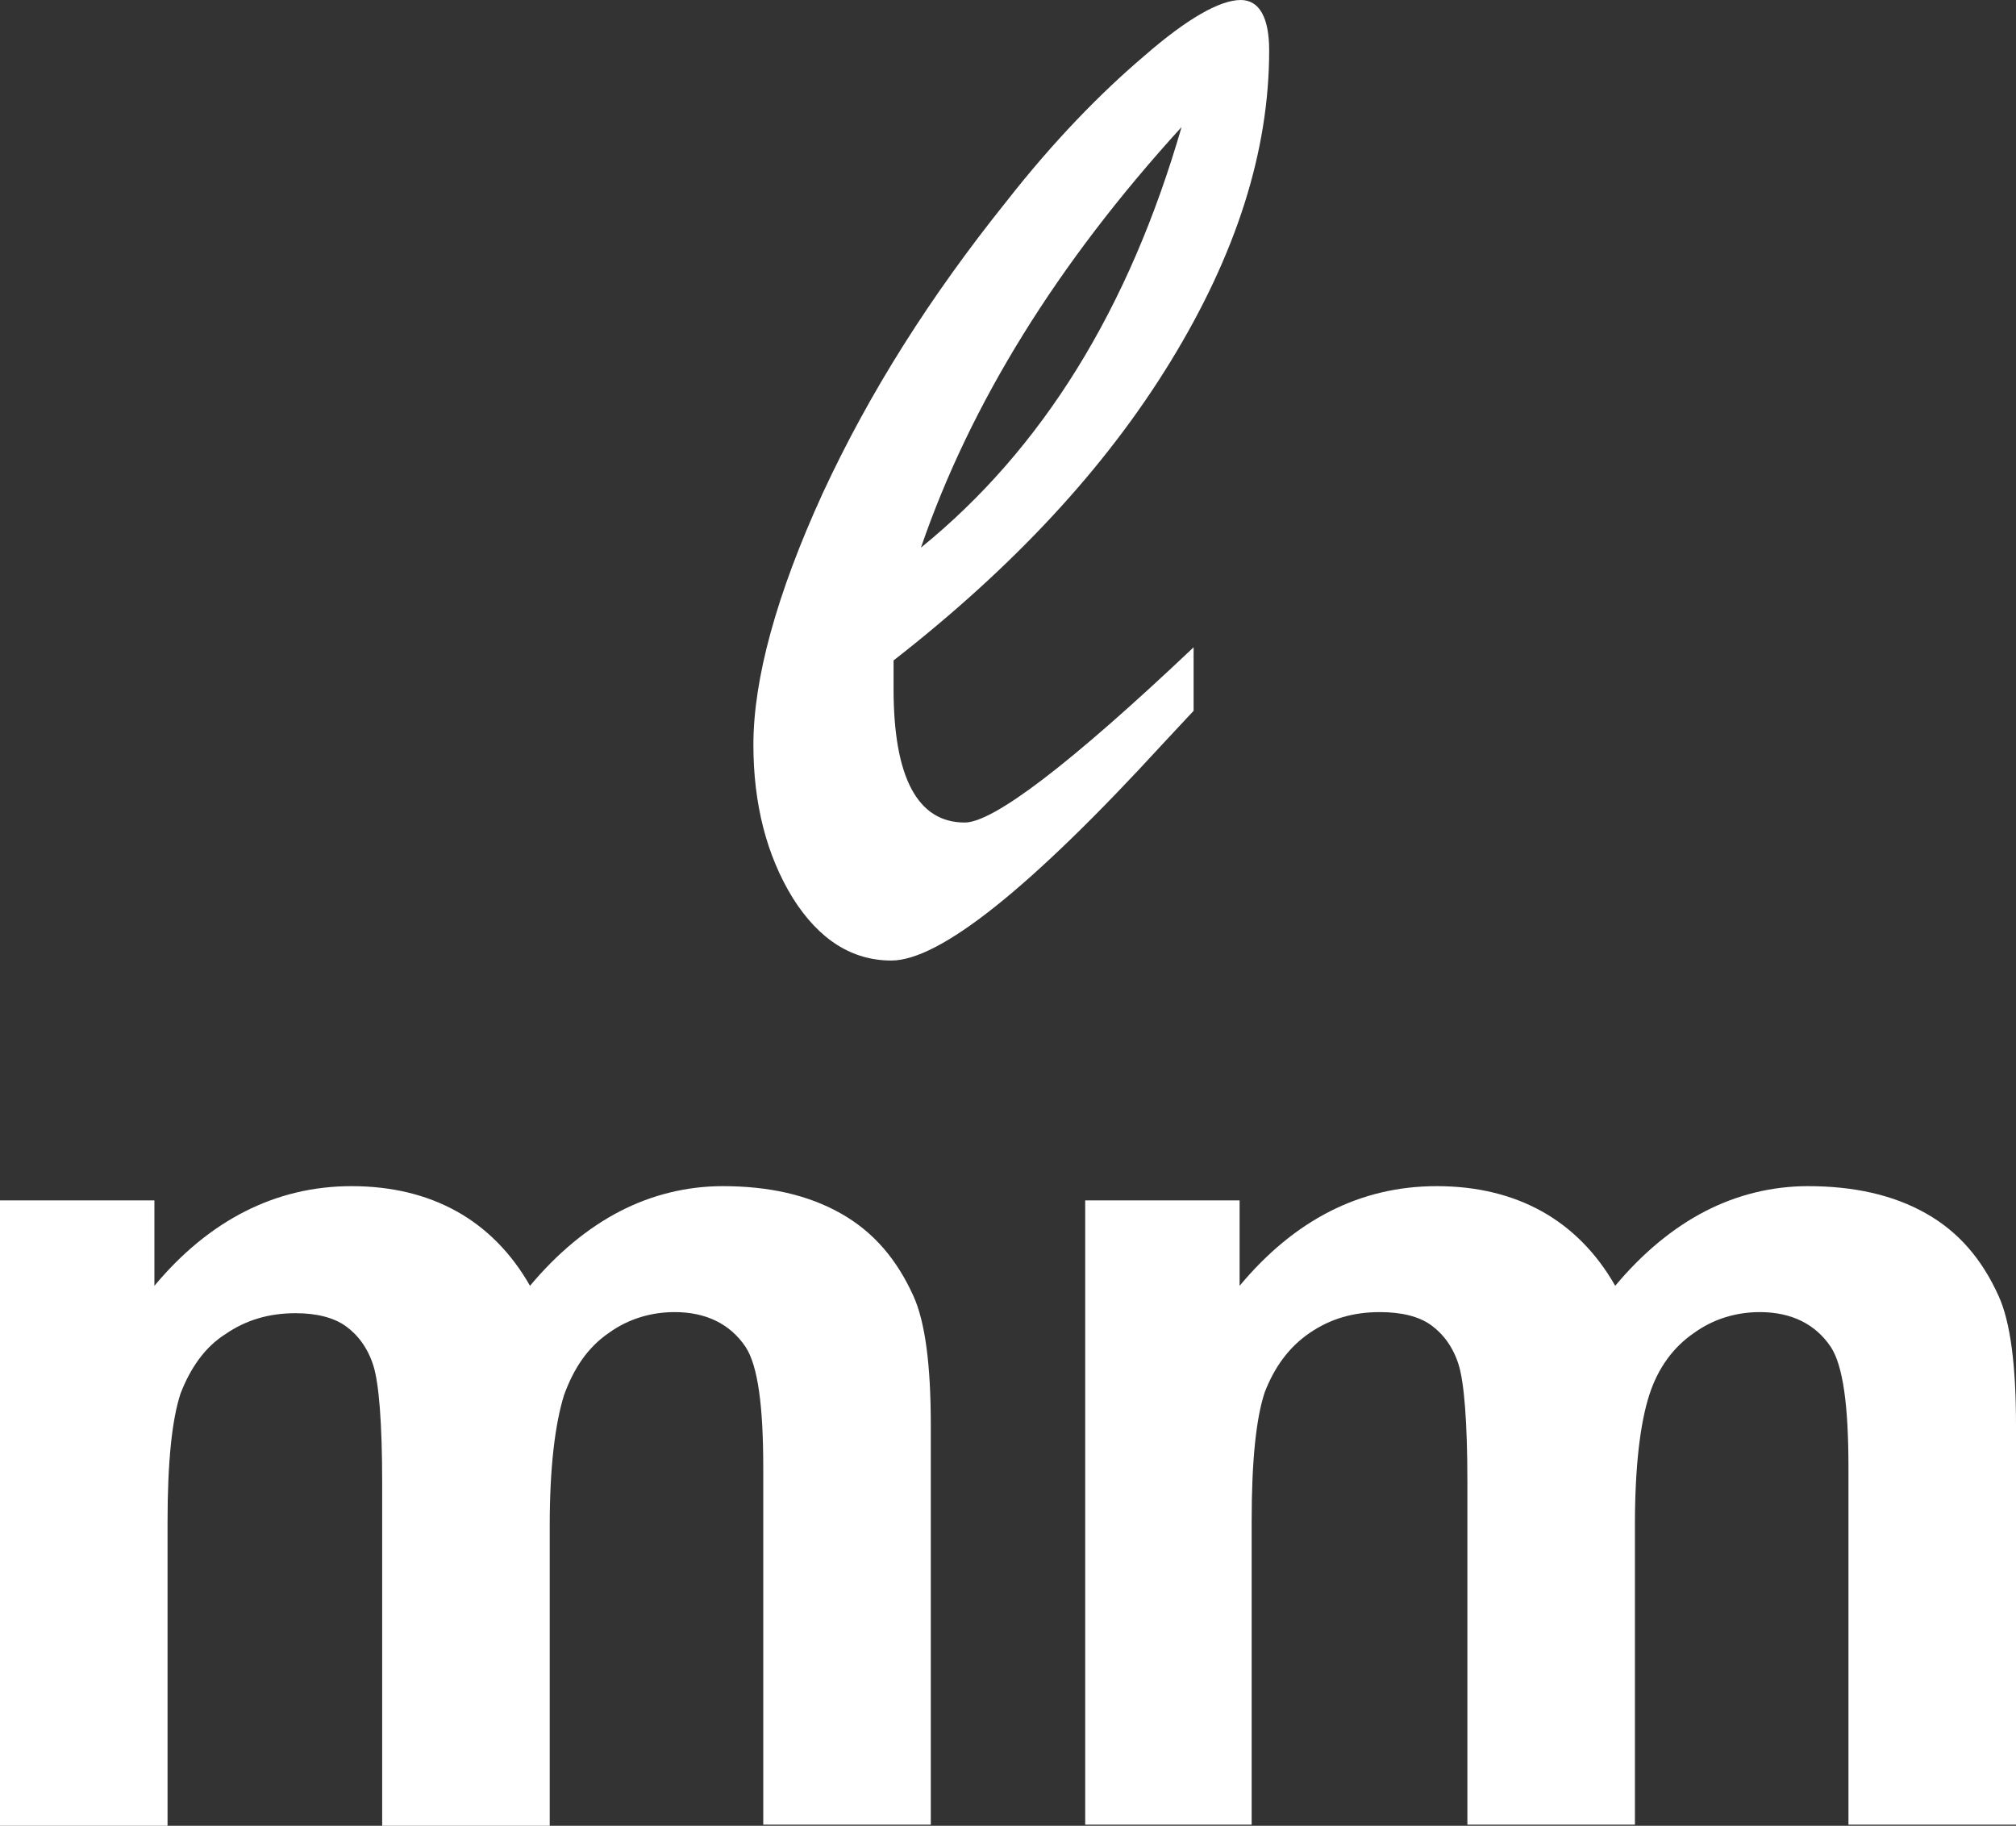 <?xml version="1.0" encoding="utf-8"?>
<!-- Generator: Adobe Illustrator 26.5.0, SVG Export Plug-In . SVG Version: 6.00 Build 0)  -->
<svg version="1.1" id="圖層_1" xmlns="http://www.w3.org/2000/svg" xmlns:xlink="http://www.w3.org/1999/xlink" x="0px" y="0px"
	 viewBox="0 0 18.41 16.67" style="enable-background:new 0 0 18.41 16.67;" xml:space="preserve">
<rect x="0" y="0" width="18.41" height="16.67" fill="#333333" stroke="none"/>
<style type="text/css">
	.st0{fill:#FFFFFF;}
	.st1{fill:none;stroke:#2F2725;stroke-width:0.567;stroke-miterlimit:10;}
	.st2{fill:#231815;}
	.st3{fill:none;stroke:#231815;stroke-width:0.567;}
	.st4{fill:#2F2725;}
	.st5{fill:none;stroke:#2F2725;stroke-width:0.315;}
	.st6{fill:none;stroke:#231815;stroke-width:0.528;}
	.st7{fill:none;stroke:#231815;stroke-width:0.727;}
	.st8{fill:none;stroke:#FFFFFF;stroke-width:0.567;stroke-miterlimit:10;}
	.st9{fill:none;stroke:#FFFFFF;stroke-miterlimit:10;}
</style>
<g>
	<g>
		<path class="st0" d="M0,10.96h1.41v0.78c0.5-0.6,1.11-0.91,1.8-0.91c0.37,0,0.69,0.08,0.96,0.23c0.27,0.15,0.5,0.38,0.67,0.68
			c0.25-0.3,0.53-0.53,0.82-0.68s0.61-0.23,0.94-0.23c0.42,0,0.78,0.08,1.08,0.25s0.51,0.42,0.66,0.75
			c0.11,0.24,0.16,0.64,0.16,1.18v3.65H6.97v-3.26c0-0.57-0.05-0.93-0.16-1.1c-0.14-0.21-0.36-0.32-0.65-0.32
			c-0.21,0-0.42,0.06-0.6,0.19c-0.19,0.13-0.32,0.32-0.41,0.57C5.07,13,5.02,13.39,5.02,13.93v2.74H3.49v-3.13
			c0-0.55-0.03-0.91-0.08-1.07c-0.05-0.16-0.14-0.28-0.25-0.36c-0.11-0.08-0.27-0.12-0.46-0.12c-0.24,0-0.45,0.06-0.64,0.19
			c-0.19,0.12-0.32,0.31-0.41,0.54c-0.08,0.24-0.12,0.63-0.12,1.18v2.77H0V10.96z"/>
		<path class="st0" d="M9.91,10.96h1.41v0.78c0.5-0.6,1.1-0.91,1.8-0.91c0.37,0,0.69,0.08,0.96,0.23s0.5,0.38,0.67,0.68
			c0.25-0.3,0.53-0.53,0.82-0.68s0.61-0.23,0.94-0.23c0.42,0,0.78,0.08,1.08,0.25s0.51,0.42,0.66,0.75
			c0.11,0.24,0.16,0.64,0.16,1.18v3.65h-1.53v-3.26c0-0.57-0.05-0.93-0.16-1.1c-0.14-0.21-0.36-0.32-0.65-0.32
			c-0.21,0-0.42,0.06-0.6,0.19c-0.19,0.13-0.33,0.32-0.41,0.57c-0.08,0.25-0.13,0.64-0.13,1.18v2.74h-1.53v-3.13
			c0-0.55-0.03-0.91-0.08-1.07c-0.05-0.16-0.14-0.28-0.25-0.36c-0.11-0.08-0.27-0.12-0.47-0.12c-0.24,0-0.45,0.06-0.64,0.19
			s-0.32,0.31-0.41,0.54c-0.08,0.24-0.12,0.63-0.12,1.18v2.77H9.91V10.96z"/>
	</g>
	<g>
		<path class="st0" d="M8.81,7.51c-0.43,0-0.65-0.41-0.65-1.22V6.03c1.09-0.85,1.93-1.75,2.53-2.73c0.6-0.98,0.9-1.92,0.9-2.84
			C11.59,0.16,11.5,0,11.33,0c-0.19,0-0.49,0.17-0.88,0.51c-0.4,0.34-0.83,0.78-1.26,1.33C8.5,2.7,7.94,3.58,7.51,4.51
			C7.09,5.43,6.88,6.2,6.88,6.8c0,0.54,0.12,1.01,0.36,1.4c0.24,0.38,0.54,0.57,0.9,0.57c0.44,0,1.27-0.66,2.48-1.98l0.28-0.3V5.91
			C9.77,6.98,9.07,7.51,8.81,7.51 M10.79,1.16C10.31,2.82,9.52,4.1,8.41,5C8.86,3.69,9.65,2.41,10.79,1.16"/>
	</g>
</g>
</svg>
